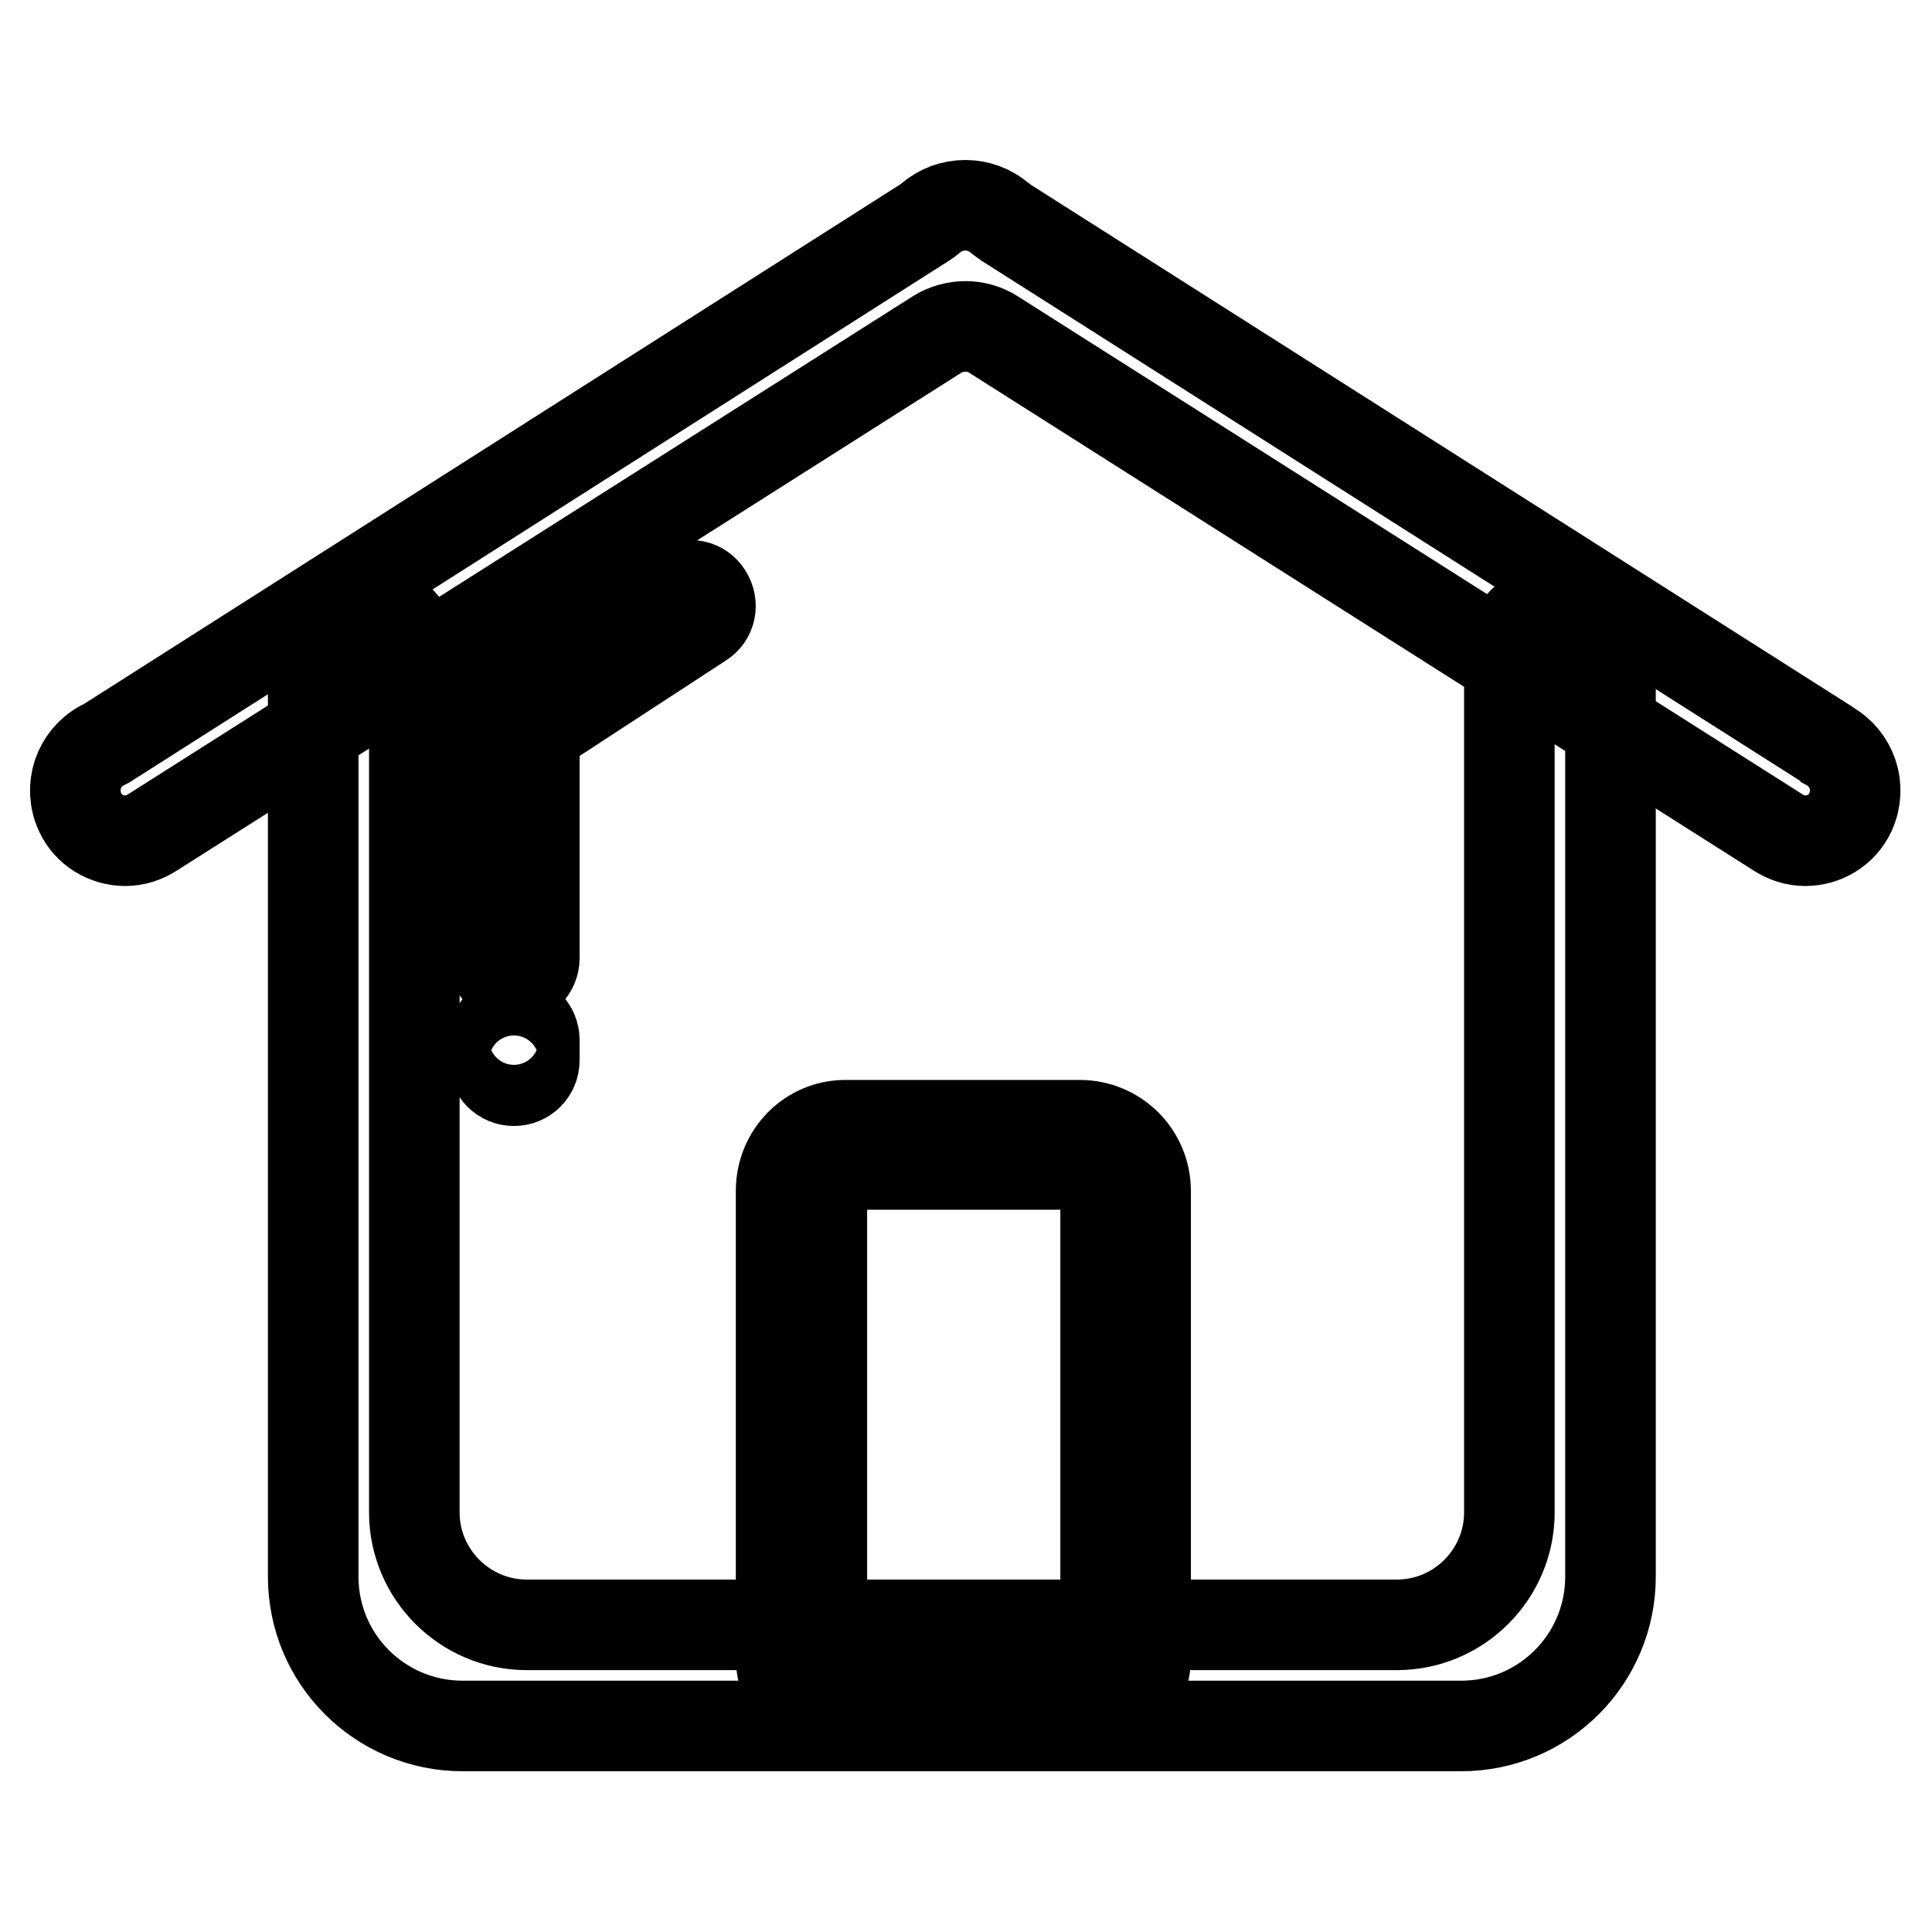 <?xml version="1.0" encoding="utf-8"?>
<!-- Svg Vector Icons : http://www.onlinewebfonts.com/icon -->
<!DOCTYPE svg PUBLIC "-//W3C//DTD SVG 1.1//EN" "http://www.w3.org/Graphics/SVG/1.1/DTD/svg11.dtd">
<svg version="1.1" xmlns="http://www.w3.org/2000/svg" xmlns:xlink="http://www.w3.org/1999/xlink" x="0px" y="0px" viewBox="0 0 256 256" enable-background="new 0 0 256 256" xml:space="preserve">
<g><g><path stroke-width="12" fill-opacity="0" stroke="#000000"  d="M200,86.7v113.7c0,8.2-6.7,14.9-14.9,14.9H69.8c-8.2,0-14.9-6.7-14.9-14.9V86.7c0-3.3-2.6-6-5.9-6l-1.3,0c-3.4-0.1-6.2,2.7-6.2,6v122.2c0,11,8.9,19.8,19.8,19.8h132.3c11,0,19.8-8.9,19.8-19.8V86.7c0-3.4-2.8-6.1-6.2-6l-1.3,0C202.7,80.7,200,83.4,200,86.7z"/><path stroke-width="12" fill-opacity="0" stroke="#000000"  d="M241.9,98.5L133.3,29.5c-0.3-0.2-0.5-0.4-0.8-0.6c-1.3-1.1-2.9-1.7-4.6-1.7c-1.7,0-3.3,0.6-4.6,1.7c-0.2,0.2-0.5,0.4-0.8,0.6L14.1,98.5c-0.2,0.1-0.4,0.2-0.6,0.3c-3.1,1.7-4.4,5.5-2.9,8.8c1.1,2.4,3.5,3.8,6,3.8c1.3,0,2.5-0.4,3.6-1.1l104-66c2.3-1.4,5.2-1.4,7.4,0l104,66c1.1,0.7,2.3,1.1,3.6,1.1c2.5,0,4.9-1.4,6-3.8c1.5-3.3,0.2-7.1-2.9-8.8C242.2,98.7,242.1,98.6,241.9,98.5z"/><path stroke-width="12" fill-opacity="0" stroke="#000000"  d="M103.5,157.8v61.8c0,4.8,3.9,8.7,8.7,8.7h30.9c4.8,0,8.7-3.9,8.7-8.7v-61.8c0-4.8-3.9-8.7-8.7-8.7h-30.9C107.4,149,103.5,152.9,103.5,157.8z M140.1,222.9h-24.8c-3.5,0-6.4-2.7-6.4-6v-58.6c0-2.2,1.9-4,4.2-4h29.2c2.3,0,4.2,1.8,4.2,4v58.6C146.5,220.2,143.7,222.9,140.1,222.9z"/><path stroke-width="12" fill-opacity="0" stroke="#000000"  d="M68.1,129.7L68.1,129.7c-1.5,0-2.7-1.2-2.7-2.7V95.5c0-1.5,1.2-2.7,2.7-2.7l0,0c1.5,0,2.7,1.2,2.7,2.7V127C70.8,128.4,69.6,129.7,68.1,129.7z"/><path stroke-width="12" fill-opacity="0" stroke="#000000"  d="M65.9,97L65.9,97c-0.8-1.3-0.5-2.9,0.8-3.7l23.3-15.3c1.3-0.8,2.9-0.5,3.7,0.8l0,0c0.8,1.3,0.5,2.9-0.8,3.7L69.6,97.7C68.4,98.6,66.7,98.2,65.9,97z"/><path stroke-width="12" fill-opacity="0" stroke="#000000"  d="M68.1,143.2L68.1,143.2c-1.5,0-2.7-1.2-2.7-2.7v-2.7c0-1.5,1.2-2.7,2.7-2.7l0,0c1.5,0,2.7,1.2,2.7,2.7v2.7C70.8,142,69.6,143.2,68.1,143.2z"/></g></g>
</svg>